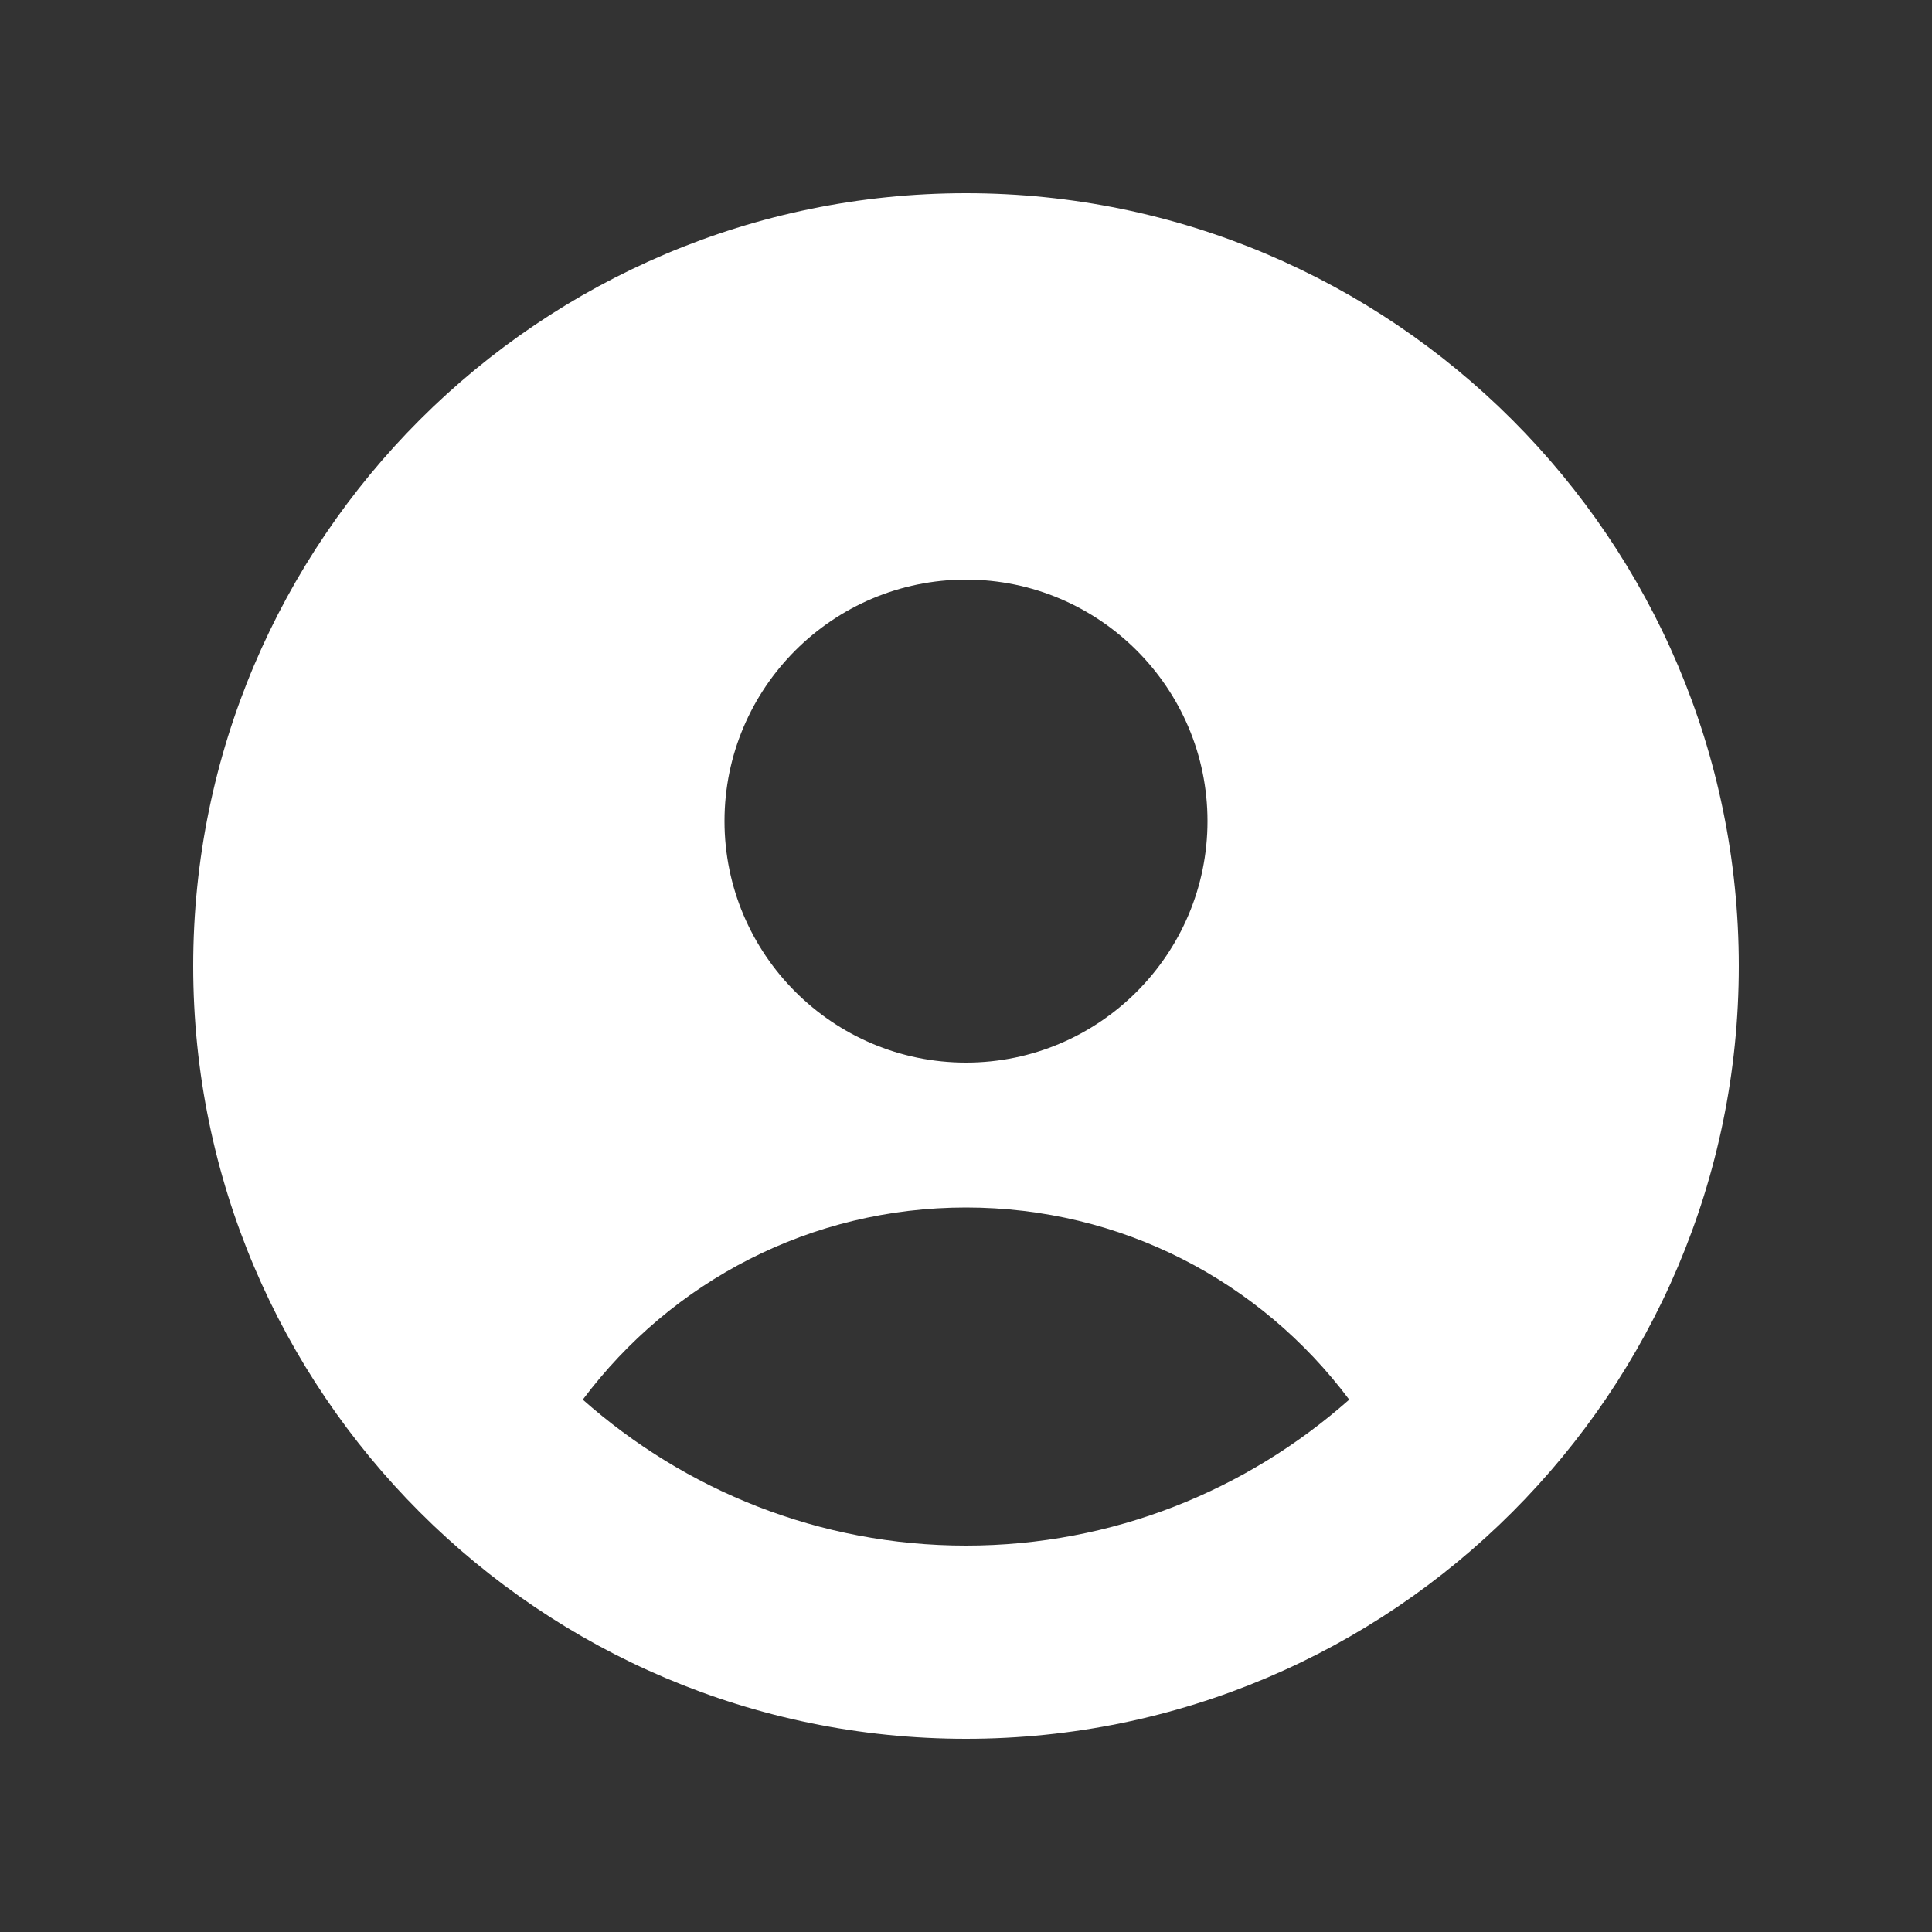 <?xml version="1.0" encoding="UTF-8"?> <svg xmlns="http://www.w3.org/2000/svg" width="20" height="20" viewBox="0 0 20 20"><rect x="0" y="0" width="20" height="20" fill="#333333" stroke="none"/><g class="nc-icon-wrapper" fill="#ffffff"><path d="m10,2C5.589,2,2,5.589,2,10s3.589,8,8,8,8-3.589,8-8S14.411,2,10,2Zm0,4c1.378,0,2.5,1.122,2.5,2.5s-1.122,2.5-2.5,2.5-2.5-1.122-2.5-2.5,1.122-2.5,2.5-2.5Zm0,10c-1.522,0-2.908-.574-3.967-1.511.92-1.228,2.361-1.989,3.967-1.989s3.048.761,3.967,1.989c-1.059.937-2.446,1.511-3.967,1.511Z" stroke-width="0" fill="#ffffff"></path></g></svg> 